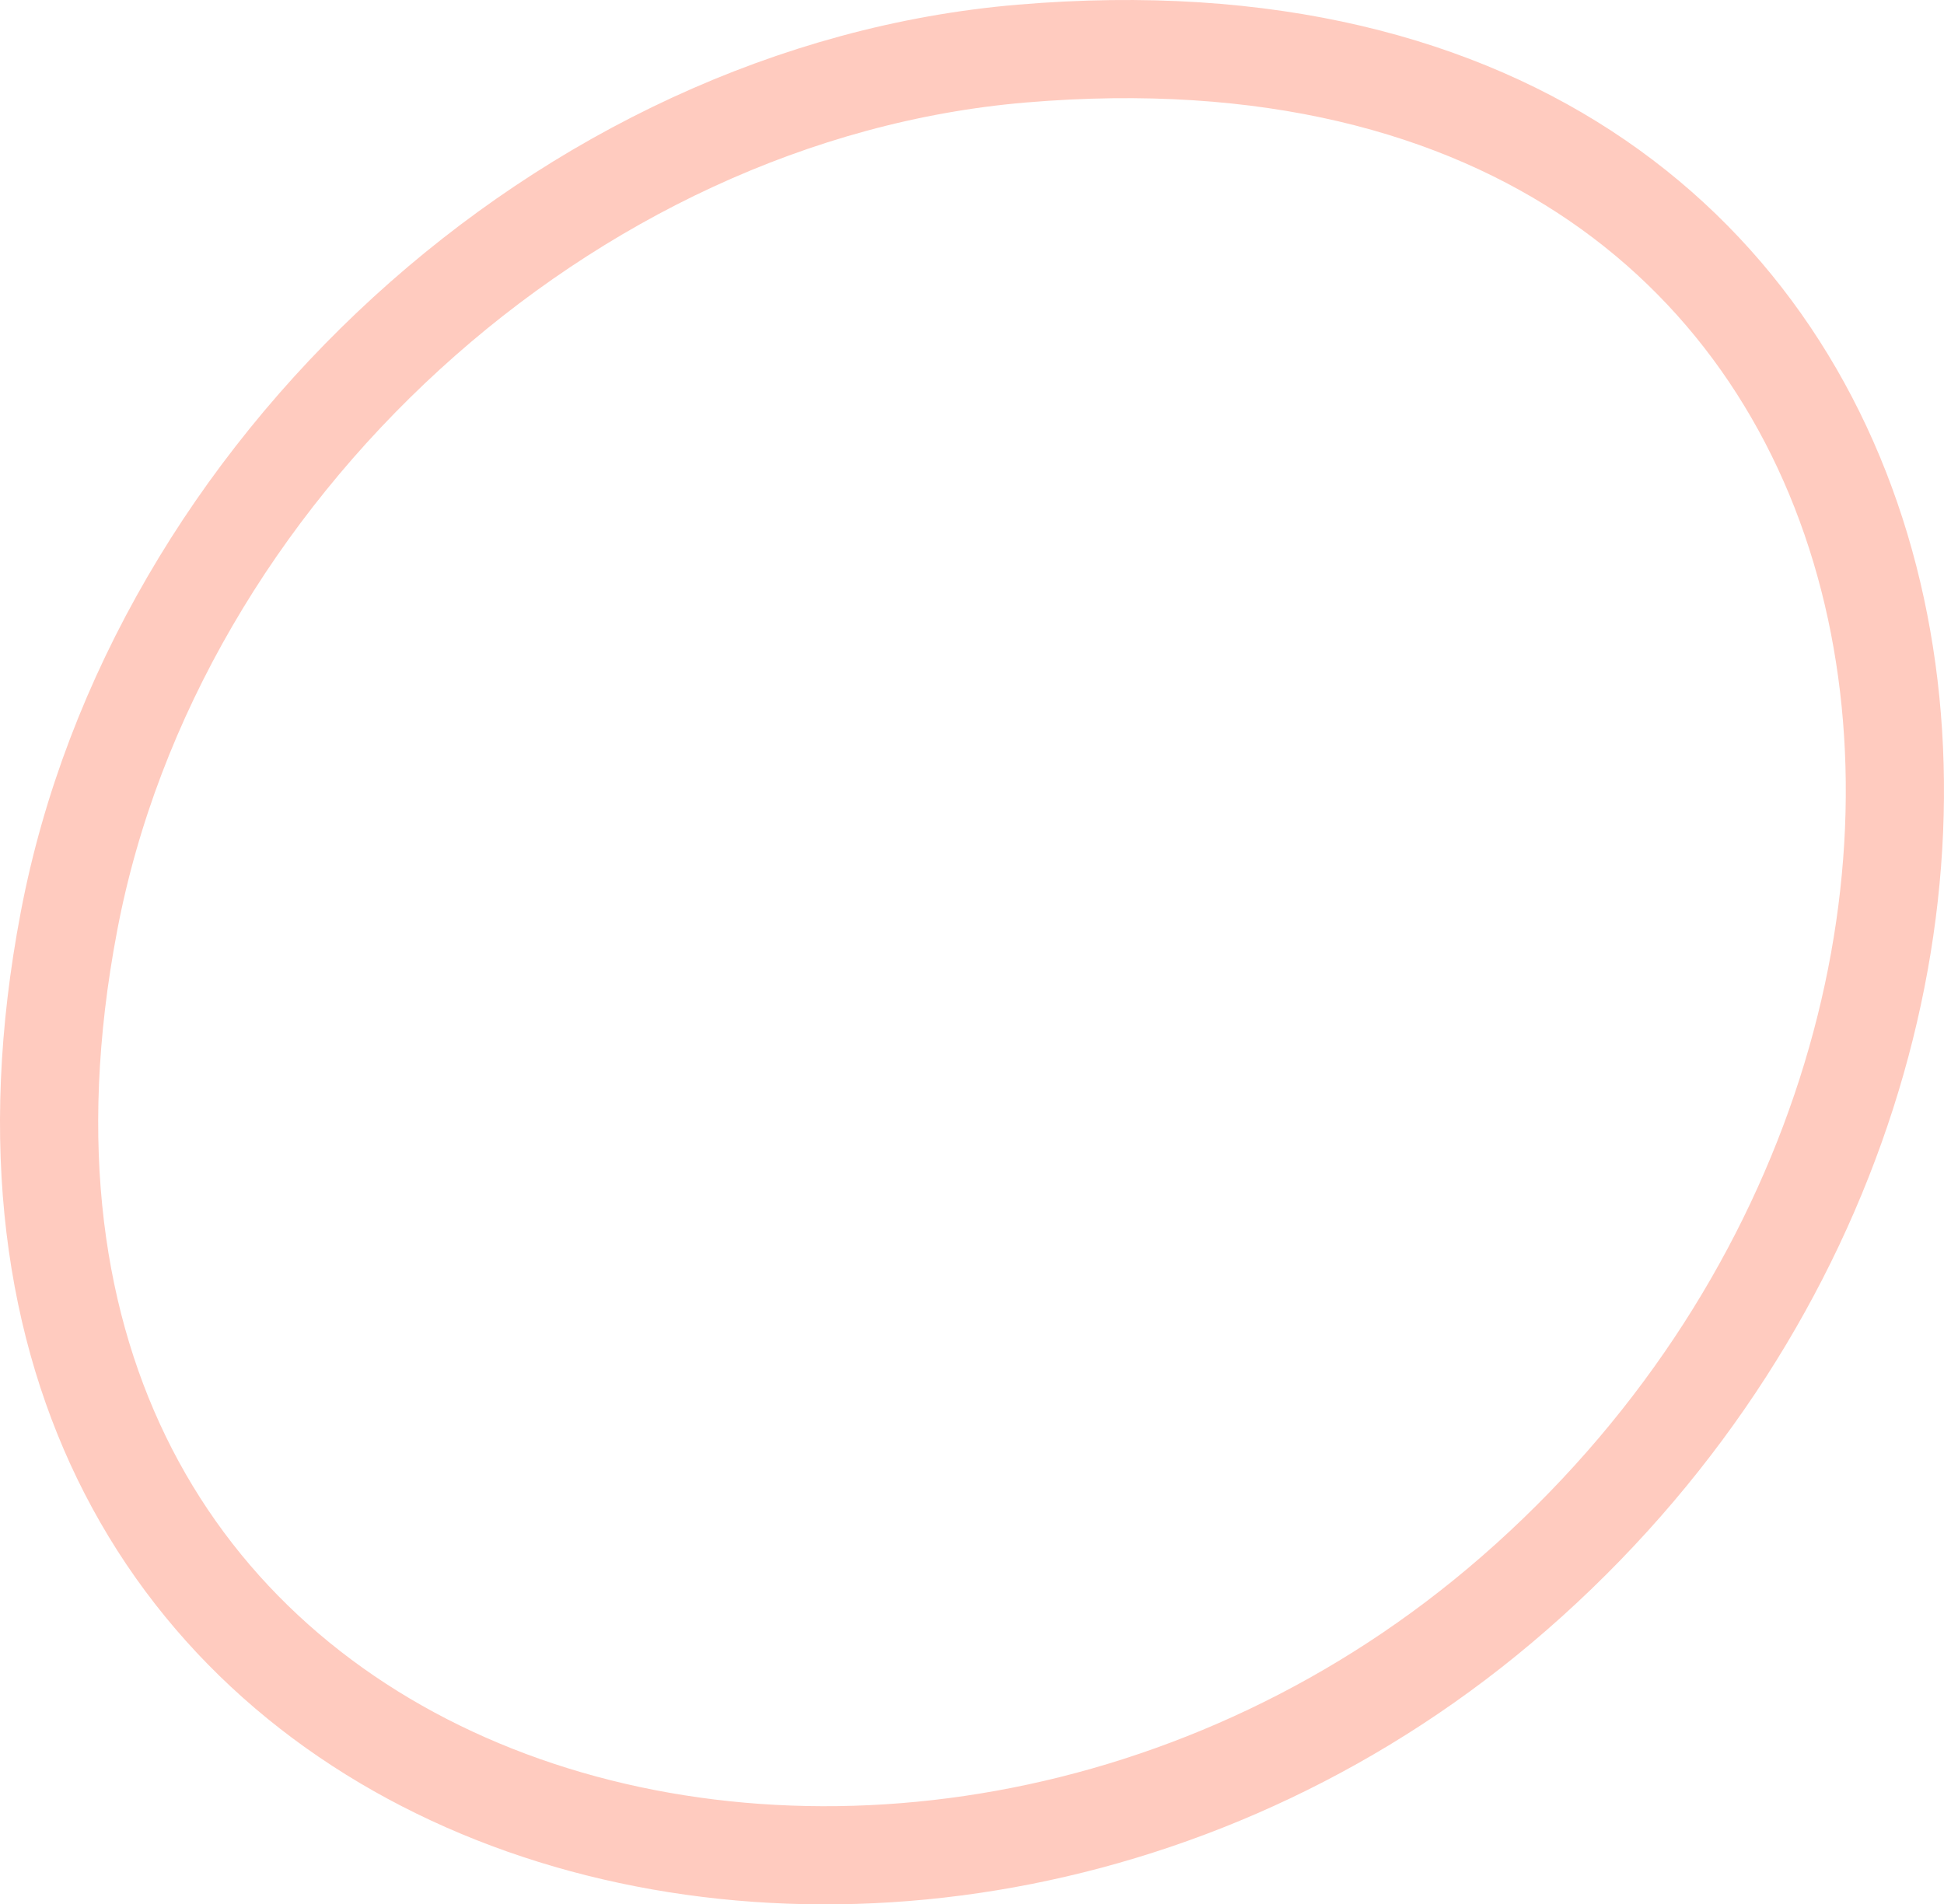 <?xml version="1.0" encoding="utf-8"?>
<svg xmlns="http://www.w3.org/2000/svg" fill="none" height="100%" overflow="visible" preserveAspectRatio="none" style="display: block;" viewBox="0 0 99 97" width="100%">
<path d="M52.043 2.729C64.568 1.672 74.285 4.349 81.357 9.199C88.433 14.052 93.053 21.208 95.169 29.451C99.35 45.739 93.702 66.196 77.871 80.48L77.109 81.155C61.596 94.683 40.817 97.589 25.174 91.395C17.381 88.31 10.899 82.986 6.896 75.621C3.022 68.495 1.374 59.278 3.319 47.993L3.519 46.895C7.875 24.048 28.813 4.69 52.043 2.729Z" id="Vector" opacity="0.5" stroke="#FF3000" stroke-opacity="0.5" stroke-width="5"/>
</svg>